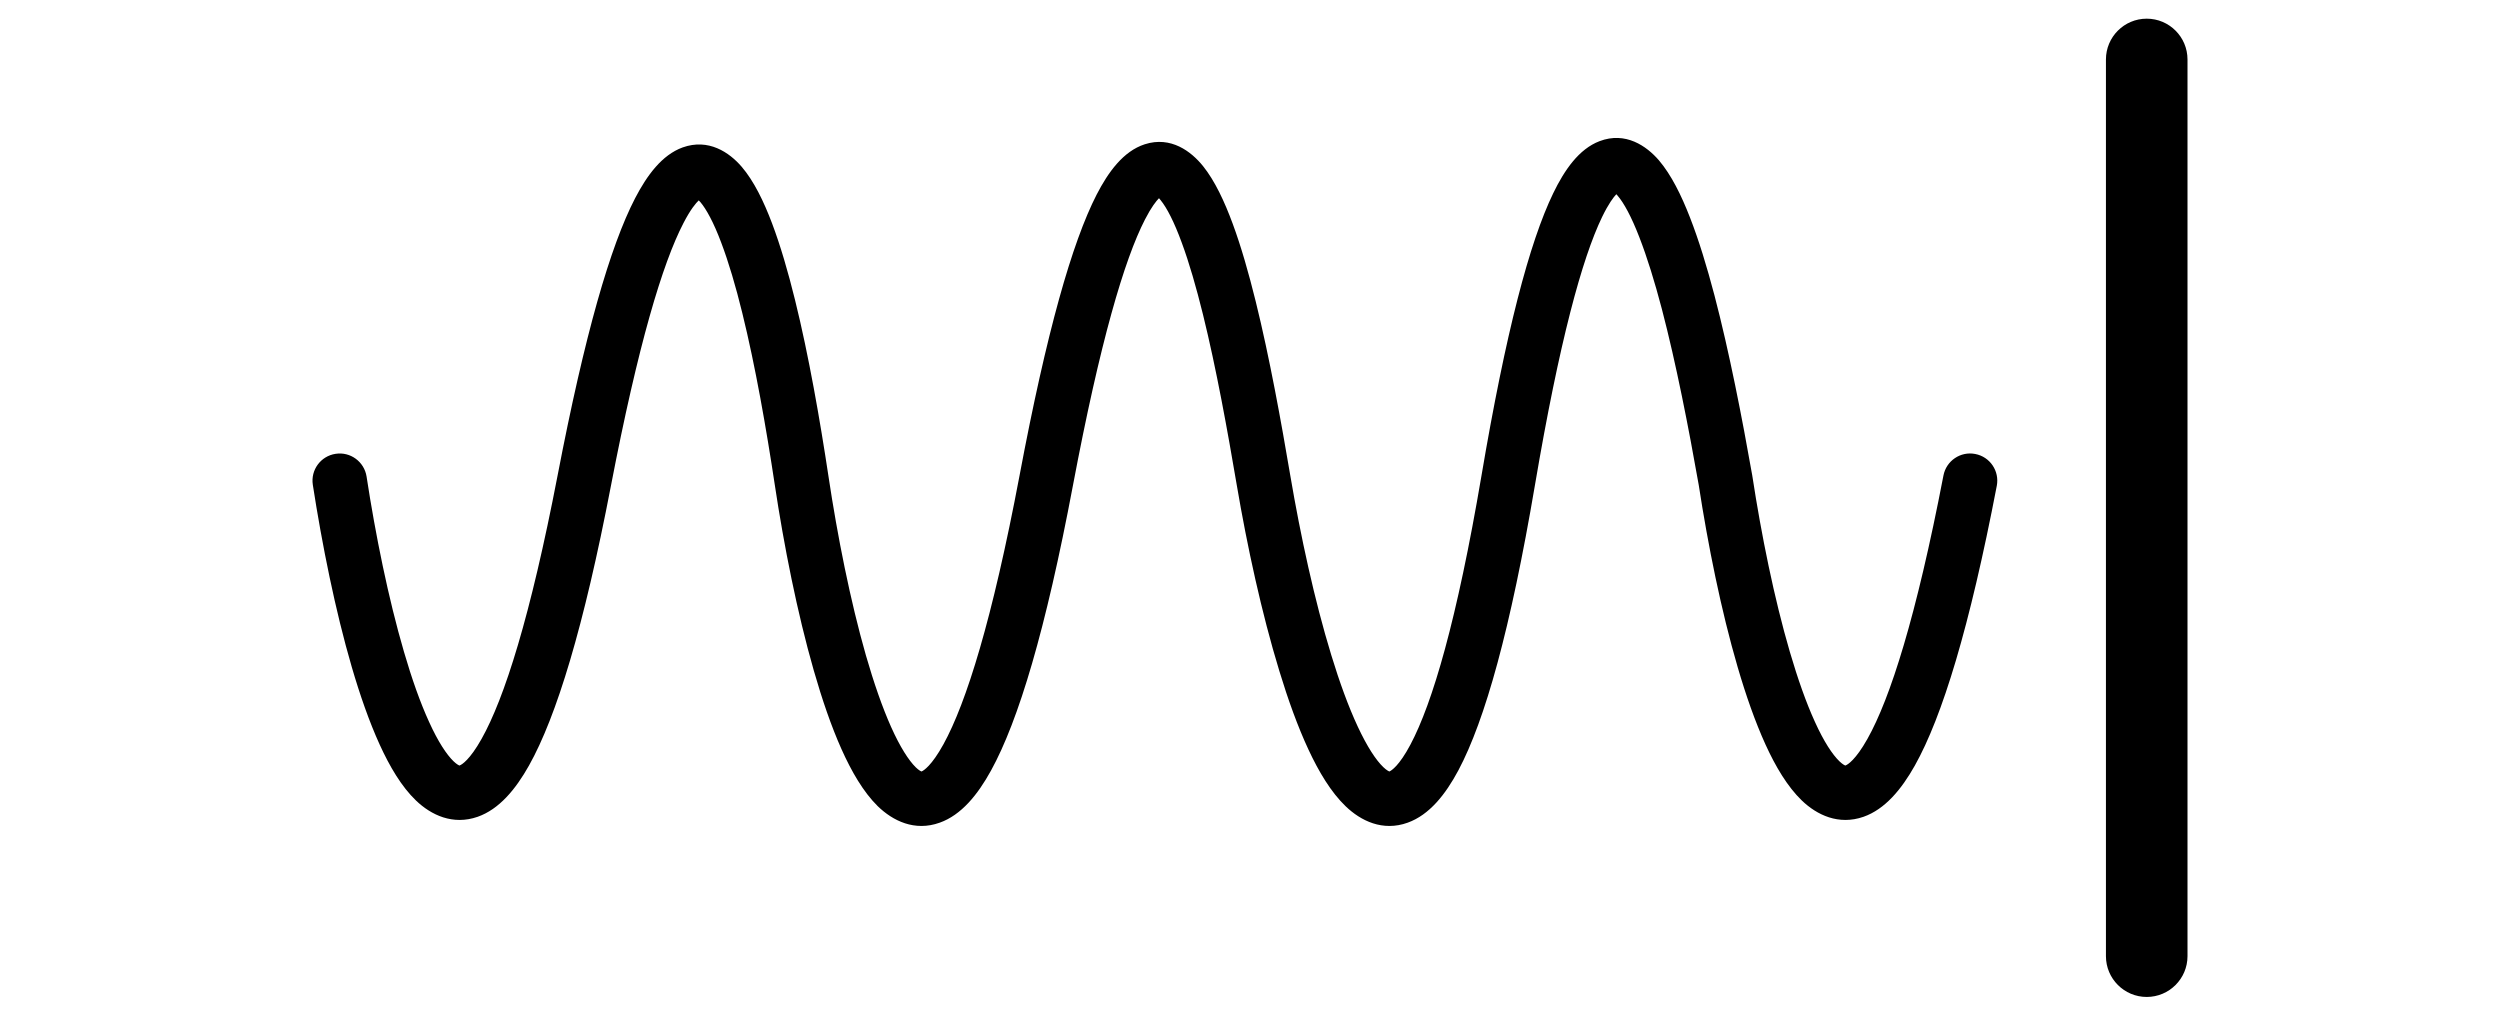 <?xml version="1.0" encoding="UTF-8"?> <svg xmlns="http://www.w3.org/2000/svg" width="32" height="13" viewBox="0 0 32 13" fill="none"><path fill-rule="evenodd" clip-rule="evenodd" d="M27.478 0.239C27.766 0.239 28 0.473 28 0.761V12.239C28 12.527 27.766 12.761 27.478 12.761C27.19 12.761 26.956 12.527 26.956 12.239V0.761C26.956 0.473 27.19 0.239 27.478 0.239Z" fill="black"></path><path fill-rule="evenodd" clip-rule="evenodd" d="M20.507 2.777C20.252 3.305 19.96 4.367 19.647 6.211C19.334 8.056 19.008 9.219 18.668 9.859C18.502 10.17 18.296 10.43 18.019 10.53C17.698 10.646 17.418 10.506 17.225 10.321C17.038 10.142 16.881 9.88 16.748 9.594C16.612 9.302 16.487 8.956 16.375 8.587C16.149 7.848 15.963 6.988 15.831 6.211C15.713 5.516 15.569 4.718 15.398 4.025C15.312 3.678 15.222 3.364 15.126 3.105C15.029 2.84 14.936 2.66 14.856 2.562C14.848 2.552 14.841 2.544 14.835 2.537C14.8 2.573 14.738 2.649 14.656 2.809C14.392 3.322 14.081 4.373 13.733 6.217C13.385 8.062 13.037 9.224 12.685 9.863C12.514 10.174 12.304 10.432 12.029 10.53C11.707 10.646 11.428 10.506 11.235 10.319C11.051 10.138 10.899 9.875 10.771 9.589C10.64 9.296 10.522 8.951 10.416 8.581C10.204 7.842 10.034 6.982 9.917 6.204C9.809 5.489 9.67 4.69 9.501 4.005C9.417 3.662 9.326 3.355 9.231 3.104C9.134 2.846 9.041 2.677 8.965 2.587C8.957 2.578 8.95 2.571 8.944 2.565C8.908 2.599 8.839 2.679 8.748 2.856C8.481 3.37 8.168 4.41 7.82 6.218C7.472 8.029 7.123 9.171 6.771 9.799C6.599 10.105 6.389 10.358 6.114 10.455C5.796 10.566 5.518 10.432 5.325 10.247C5.139 10.069 4.987 9.81 4.859 9.529C4.728 9.241 4.609 8.902 4.503 8.539C4.291 7.813 4.122 6.968 4.004 6.205C3.975 6.015 4.105 5.838 4.295 5.809C4.485 5.779 4.662 5.91 4.692 6.099C4.806 6.844 4.97 7.657 5.171 8.344C5.271 8.688 5.379 8.993 5.492 9.24C5.607 9.494 5.716 9.658 5.806 9.745C5.849 9.786 5.875 9.797 5.882 9.799C5.882 9.799 5.882 9.799 5.882 9.799C5.882 9.799 5.883 9.799 5.883 9.798C5.91 9.789 6.014 9.726 6.164 9.458C6.457 8.937 6.789 7.893 7.137 6.087C7.485 4.278 7.812 3.149 8.13 2.536C8.282 2.244 8.473 1.983 8.738 1.887C9.068 1.769 9.334 1.949 9.493 2.134C9.65 2.317 9.776 2.578 9.882 2.858C9.99 3.144 10.088 3.481 10.176 3.838C10.353 4.554 10.496 5.378 10.605 6.1C10.719 6.859 10.883 7.688 11.084 8.39C11.185 8.74 11.293 9.052 11.406 9.305C11.522 9.564 11.631 9.732 11.721 9.821C11.761 9.86 11.787 9.872 11.795 9.875C11.822 9.865 11.925 9.801 12.076 9.527C12.369 8.995 12.702 7.93 13.05 6.088C13.397 4.245 13.723 3.104 14.037 2.491C14.186 2.202 14.378 1.936 14.652 1.847C14.989 1.738 15.249 1.941 15.398 2.125C15.55 2.314 15.674 2.58 15.779 2.865C15.887 3.157 15.984 3.498 16.073 3.858C16.251 4.578 16.399 5.398 16.517 6.094C16.646 6.853 16.825 7.682 17.04 8.384C17.147 8.735 17.261 9.047 17.379 9.3C17.5 9.559 17.612 9.729 17.706 9.819C17.749 9.86 17.776 9.872 17.784 9.875C17.809 9.865 17.91 9.802 18.053 9.532C18.336 9 18.649 7.936 18.962 6.094C19.274 4.251 19.578 3.1 19.881 2.474C20.024 2.178 20.209 1.908 20.474 1.807C20.807 1.68 21.076 1.869 21.234 2.052C21.391 2.236 21.521 2.499 21.631 2.782C21.745 3.073 21.849 3.416 21.945 3.78C22.136 4.509 22.299 5.35 22.43 6.092L22.43 6.096L22.431 6.099C22.545 6.844 22.709 7.657 22.91 8.344C23.011 8.688 23.118 8.993 23.231 9.24C23.346 9.494 23.455 9.658 23.545 9.745C23.588 9.786 23.614 9.797 23.621 9.799C23.622 9.799 23.619 9.8 23.622 9.798C23.649 9.789 23.753 9.726 23.903 9.458C24.196 8.937 24.528 7.893 24.876 6.087C24.912 5.898 25.095 5.774 25.283 5.811C25.472 5.847 25.595 6.029 25.559 6.218C25.211 8.029 24.862 9.171 24.51 9.799C24.338 10.105 24.128 10.358 23.853 10.455C23.535 10.566 23.257 10.432 23.064 10.247C22.879 10.069 22.726 9.81 22.598 9.529C22.467 9.241 22.348 8.902 22.242 8.539C22.03 7.814 21.861 6.971 21.744 6.209C21.614 5.473 21.455 4.656 21.272 3.956C21.18 3.606 21.083 3.292 20.983 3.035C20.881 2.771 20.785 2.597 20.706 2.505C20.7 2.498 20.694 2.492 20.689 2.486C20.653 2.524 20.59 2.606 20.507 2.777ZM20.655 2.456C20.655 2.456 20.657 2.457 20.66 2.459C20.657 2.458 20.655 2.456 20.655 2.456ZM8.916 2.54C8.915 2.54 8.917 2.541 8.921 2.543C8.917 2.542 8.916 2.541 8.916 2.54ZM14.801 2.506C14.801 2.506 14.803 2.506 14.807 2.51C14.803 2.508 14.801 2.506 14.801 2.506Z" fill="black"></path></svg> 